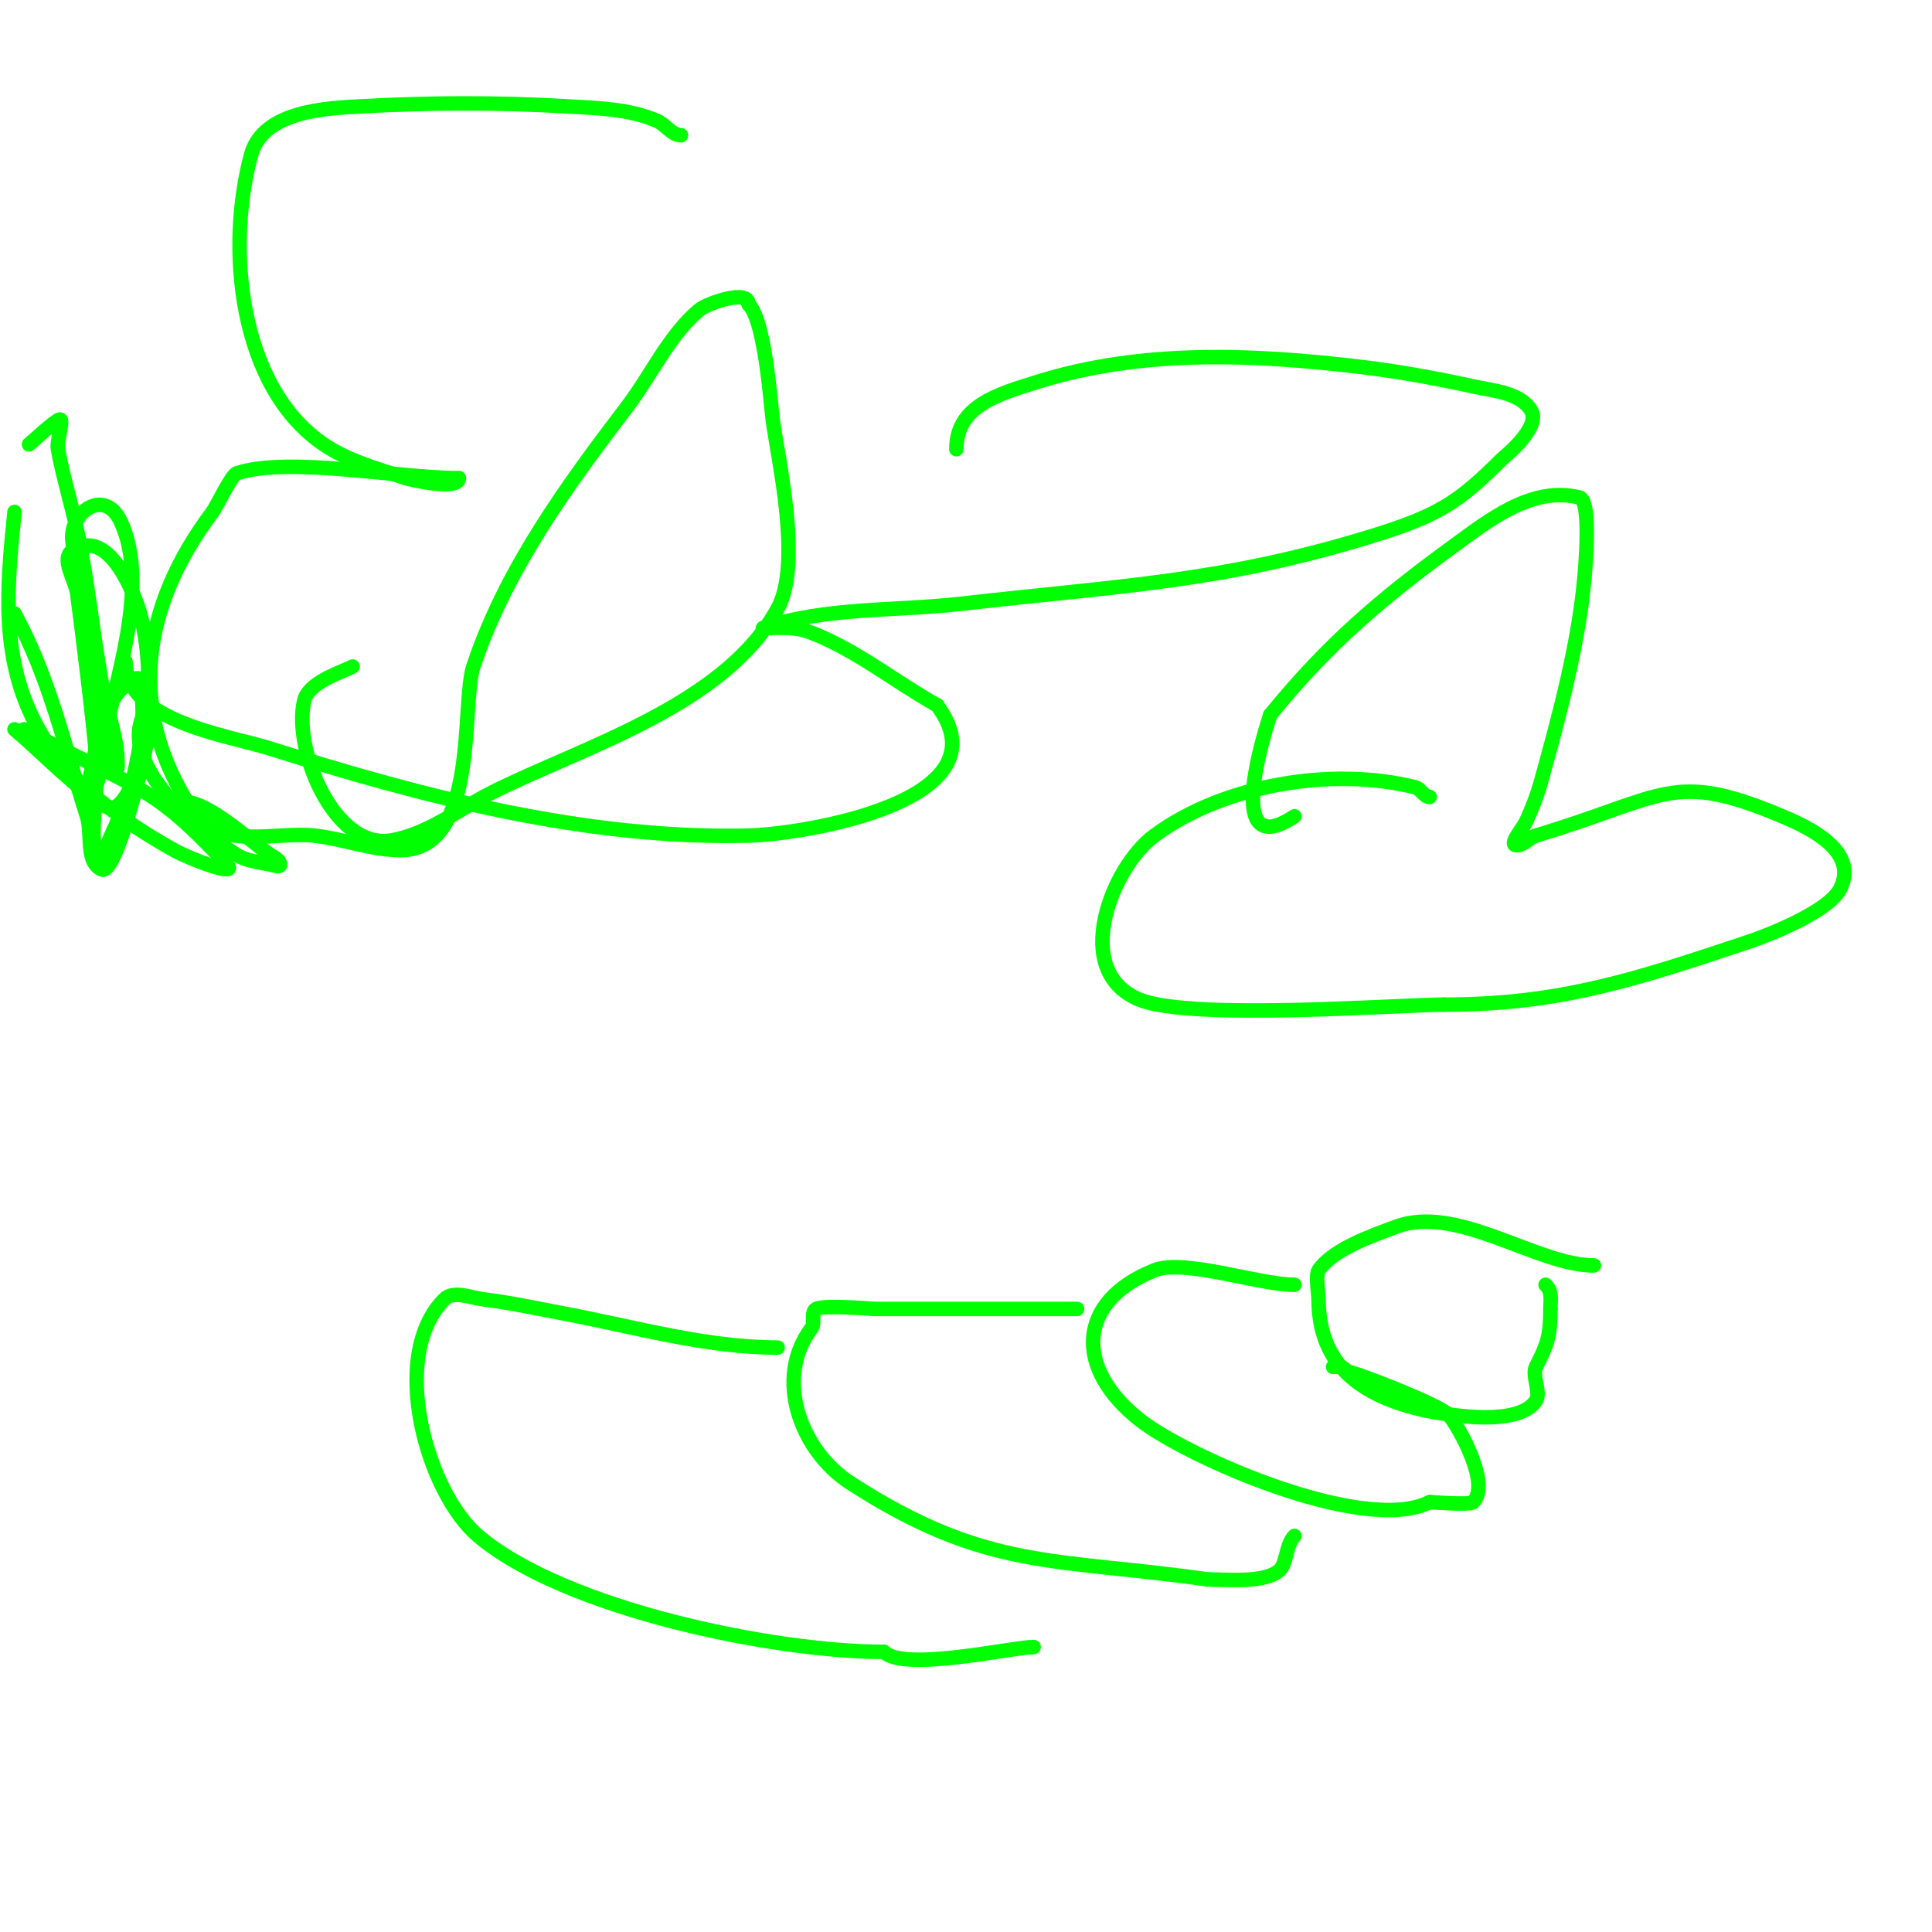 <svg viewBox='0 0 400 400' version='1.1' xmlns='http://www.w3.org/2000/svg' xmlns:xlink='http://www.w3.org/1999/xlink'><g fill='none' stroke='#00ff00' stroke-width='3' stroke-linecap='round' stroke-linejoin='round'><path d='M330,262c-11.865,0 -28.284,-12.768 -41,-8c-4.56,1.71 -13.072,4.608 -16,9c-0.685,1.027 0,4.857 0,6c0,13.656 8.845,20.077 22,23'/><path d='M295,292c4.89,0.978 19.324,3.514 23,-2c1.094,-1.641 -0.891,-5.218 0,-7c2.274,-4.547 3,-6.12 3,-12'/><path d='M321,271c0,-1.967 0.437,-3.563 -1,-5'/><path d='M268,266c-7.43,0 -22.851,-5.459 -29,-3c-16.117,6.447 -16.606,20.31 -3,31c9.619,7.558 46.319,23.84 60,17'/><path d='M296,311c0.419,0 8.335,0.665 9,0c3.709,-3.709 -2.925,-15.51 -5,-18c-1.717,-2.06 -19.703,-9 -21,-9'/><path d='M279,284c-1.208,-1.208 -1.402,-1 -3,-1'/><path d='M223,271c-14,0 -28,0 -42,0c-0.468,0 -10.237,-0.881 -12,0c-1.229,0.615 -0.175,2.901 -1,4c-7.926,10.568 -2.045,25.5 8,32c28.251,18.28 42.354,15.479 74,20'/><path d='M250,327c3.787,0 12.129,0.871 15,-2c1.446,-1.446 1.225,-5.225 3,-7'/><path d='M161,279c-14.785,0 -29.608,-4.277 -44,-7c-5.654,-1.07 -11.29,-2.286 -17,-3c-2.646,-0.331 -6.114,-1.886 -8,0c-11.666,11.666 -3.623,40.012 7,49c17.867,15.118 61.124,24 84,24'/><path d='M183,342c4.188,4.188 26.662,-1 31,-1'/><path d='M3,106c-1.553,15.528 -3.085,30.531 5,45c6.221,11.133 17.226,18.966 28,25c3.316,1.857 13.586,5.785 11,3c-15.795,-17.01 -18.303,-15.305 -42,-28'/><path d='M6,92c2,-1.667 3.834,-3.556 6,-5c1.664,-1.109 -0.358,4.032 0,6c1.041,5.728 2.792,11.305 4,17c2.172,10.239 3.16,20.696 5,31c0.782,4.378 2.227,8.62 3,13c0.29,1.641 0.619,6.547 0,5c-5.675,-14.187 -7.115,-31.92 -9,-47c-0.729,-5.836 6.618,-11.247 10,-4c6.19,13.265 -1.343,33.715 -4,47c-0.603,3.014 0.173,6.827 -2,9c-1.179,1.179 -0.349,-3.37 0,-5c1.405,-6.557 1.411,-9.617 5,-15c1.078,-1.617 4.704,-4.921 5,-3c1.426,9.269 -0.269,14.344 -2,23'/><path d='M27,164c-1.333,3 -2.624,6.019 -4,9c-0.815,1.765 -2.529,6.886 -3,5c-1.617,-6.468 0.391,-13.345 0,-20c-0.385,-6.551 -3.048,-27.7 -4,-35c-0.39,-2.993 -3.512,-7.326 -1,-9c7.719,-5.146 13.113,9.749 14,13c3.097,11.354 1.713,24.86 -2,36c-0.256,0.769 -2.591,5.506 -5,4c-7.021,-4.388 -12.679,-10.652 -19,-16'/><path d='M3,127c7.304,13.391 10.353,27.477 15,42c1.158,3.62 -0.399,9.3 3,11c2.743,1.371 7.296,-17.605 8,-20c0.867,-2.948 1.255,-6.019 2,-9c0.404,-1.617 1.041,-6.301 0,-5c-8.554,10.693 9.638,25.774 18,31c2.058,1.286 4.631,1.474 7,2c0.651,0.145 2,0.667 2,0c0,-0.943 -1.216,-1.477 -2,-2c-4.19,-2.794 -12.674,-11 -18,-11'/><path d='M38,166c-0.333,0 -0.667,0 -1,0'/><path d='M141,28c-1.914,0 -3.203,-2.23 -5,-3c-5.893,-2.526 -12.599,-2.623 -19,-3c-13.976,-0.822 -28.02,-0.756 -42,0c-7.05,0.381 -20.496,0.82 -23,10c-5.244,19.227 -2.587,48.066 15,60c5.071,3.441 11.186,5.062 17,7c0.173,0.058 11,2.784 11,0'/><path d='M95,99c-12.615,0 -35.357,-4.548 -46,-1c-1.082,0.361 -4.17,6.893 -5,8c-14.519,19.358 -18.125,40.812 -4,62c5.425,8.138 17.089,4.121 25,5c6.26,0.696 11.704,3 18,3'/><path d='M83,176c16.207,0 12.451,-30.355 15,-38c6.713,-20.138 19.351,-37.398 32,-54c4.709,-6.181 8.75,-15 15,-20c1.379,-1.103 10,-4.302 10,-1'/><path d='M155,63c3.444,3.444 4.588,21.011 5,24c1.246,9.037 6.06,29.723 1,39c-10.955,20.084 -40.173,28.587 -59,38c-6.759,3.379 -13.455,8.742 -21,10c-11.952,1.992 -20.449,-19.205 -18,-29c0.935,-3.74 7.362,-5.681 10,-7'/><path d='M198,93c0,-8.962 8.539,-11.374 17,-14c21.703,-6.735 44.735,-5.672 67,-3c7.726,0.927 15.398,2.337 23,4c4.233,0.926 9.771,1.284 12,5c2.142,3.57 -5.933,9.933 -6,10c-9.059,9.059 -13.263,11.773 -27,16c-30.882,9.502 -51.518,10.195 -85,14c-13.68,1.555 -27.939,0.646 -41,5c-0.316,0.105 0.667,0 1,0c3.325,0 5.72,-0.261 9,1c9.253,3.559 17.364,10.202 26,15'/><path d='M194,146c14.958,19.944 -27.809,26.727 -39,27c-33.569,0.819 -67.265,-7.978 -99,-18c-8.88,-2.804 -30,-5.605 -30,-18'/><path d='M296,165c-1.202,0 -1.834,-1.709 -3,-2c-17.39,-4.348 -39.793,-0.468 -54,10c-8.9,6.558 -17.452,28.219 -3,34c10.767,4.307 53.681,1 63,1'/><path d='M299,208c24.079,0 39.818,-5.273 63,-13c3.975,-1.325 16.605,-6.209 19,-11c3.923,-7.846 -6.607,-12.729 -12,-15c-22.819,-9.608 -23.977,-4.107 -51,4'/><path d='M318,173c-1.414,0.471 -2.509,2 -4,2c-1.795,0 1.257,-3.366 2,-5c1.179,-2.593 2.238,-5.256 3,-8c3.669,-13.207 7.754,-28.298 9,-42c0.142,-1.559 1.578,-16.356 -1,-17c-9.823,-2.456 -18.766,4.739 -26,10c-15.059,10.952 -26.165,20.433 -38,35'/><path d='M263,148c-1.912,5.736 -9.262,30.508 5,21'/></g>
</svg>